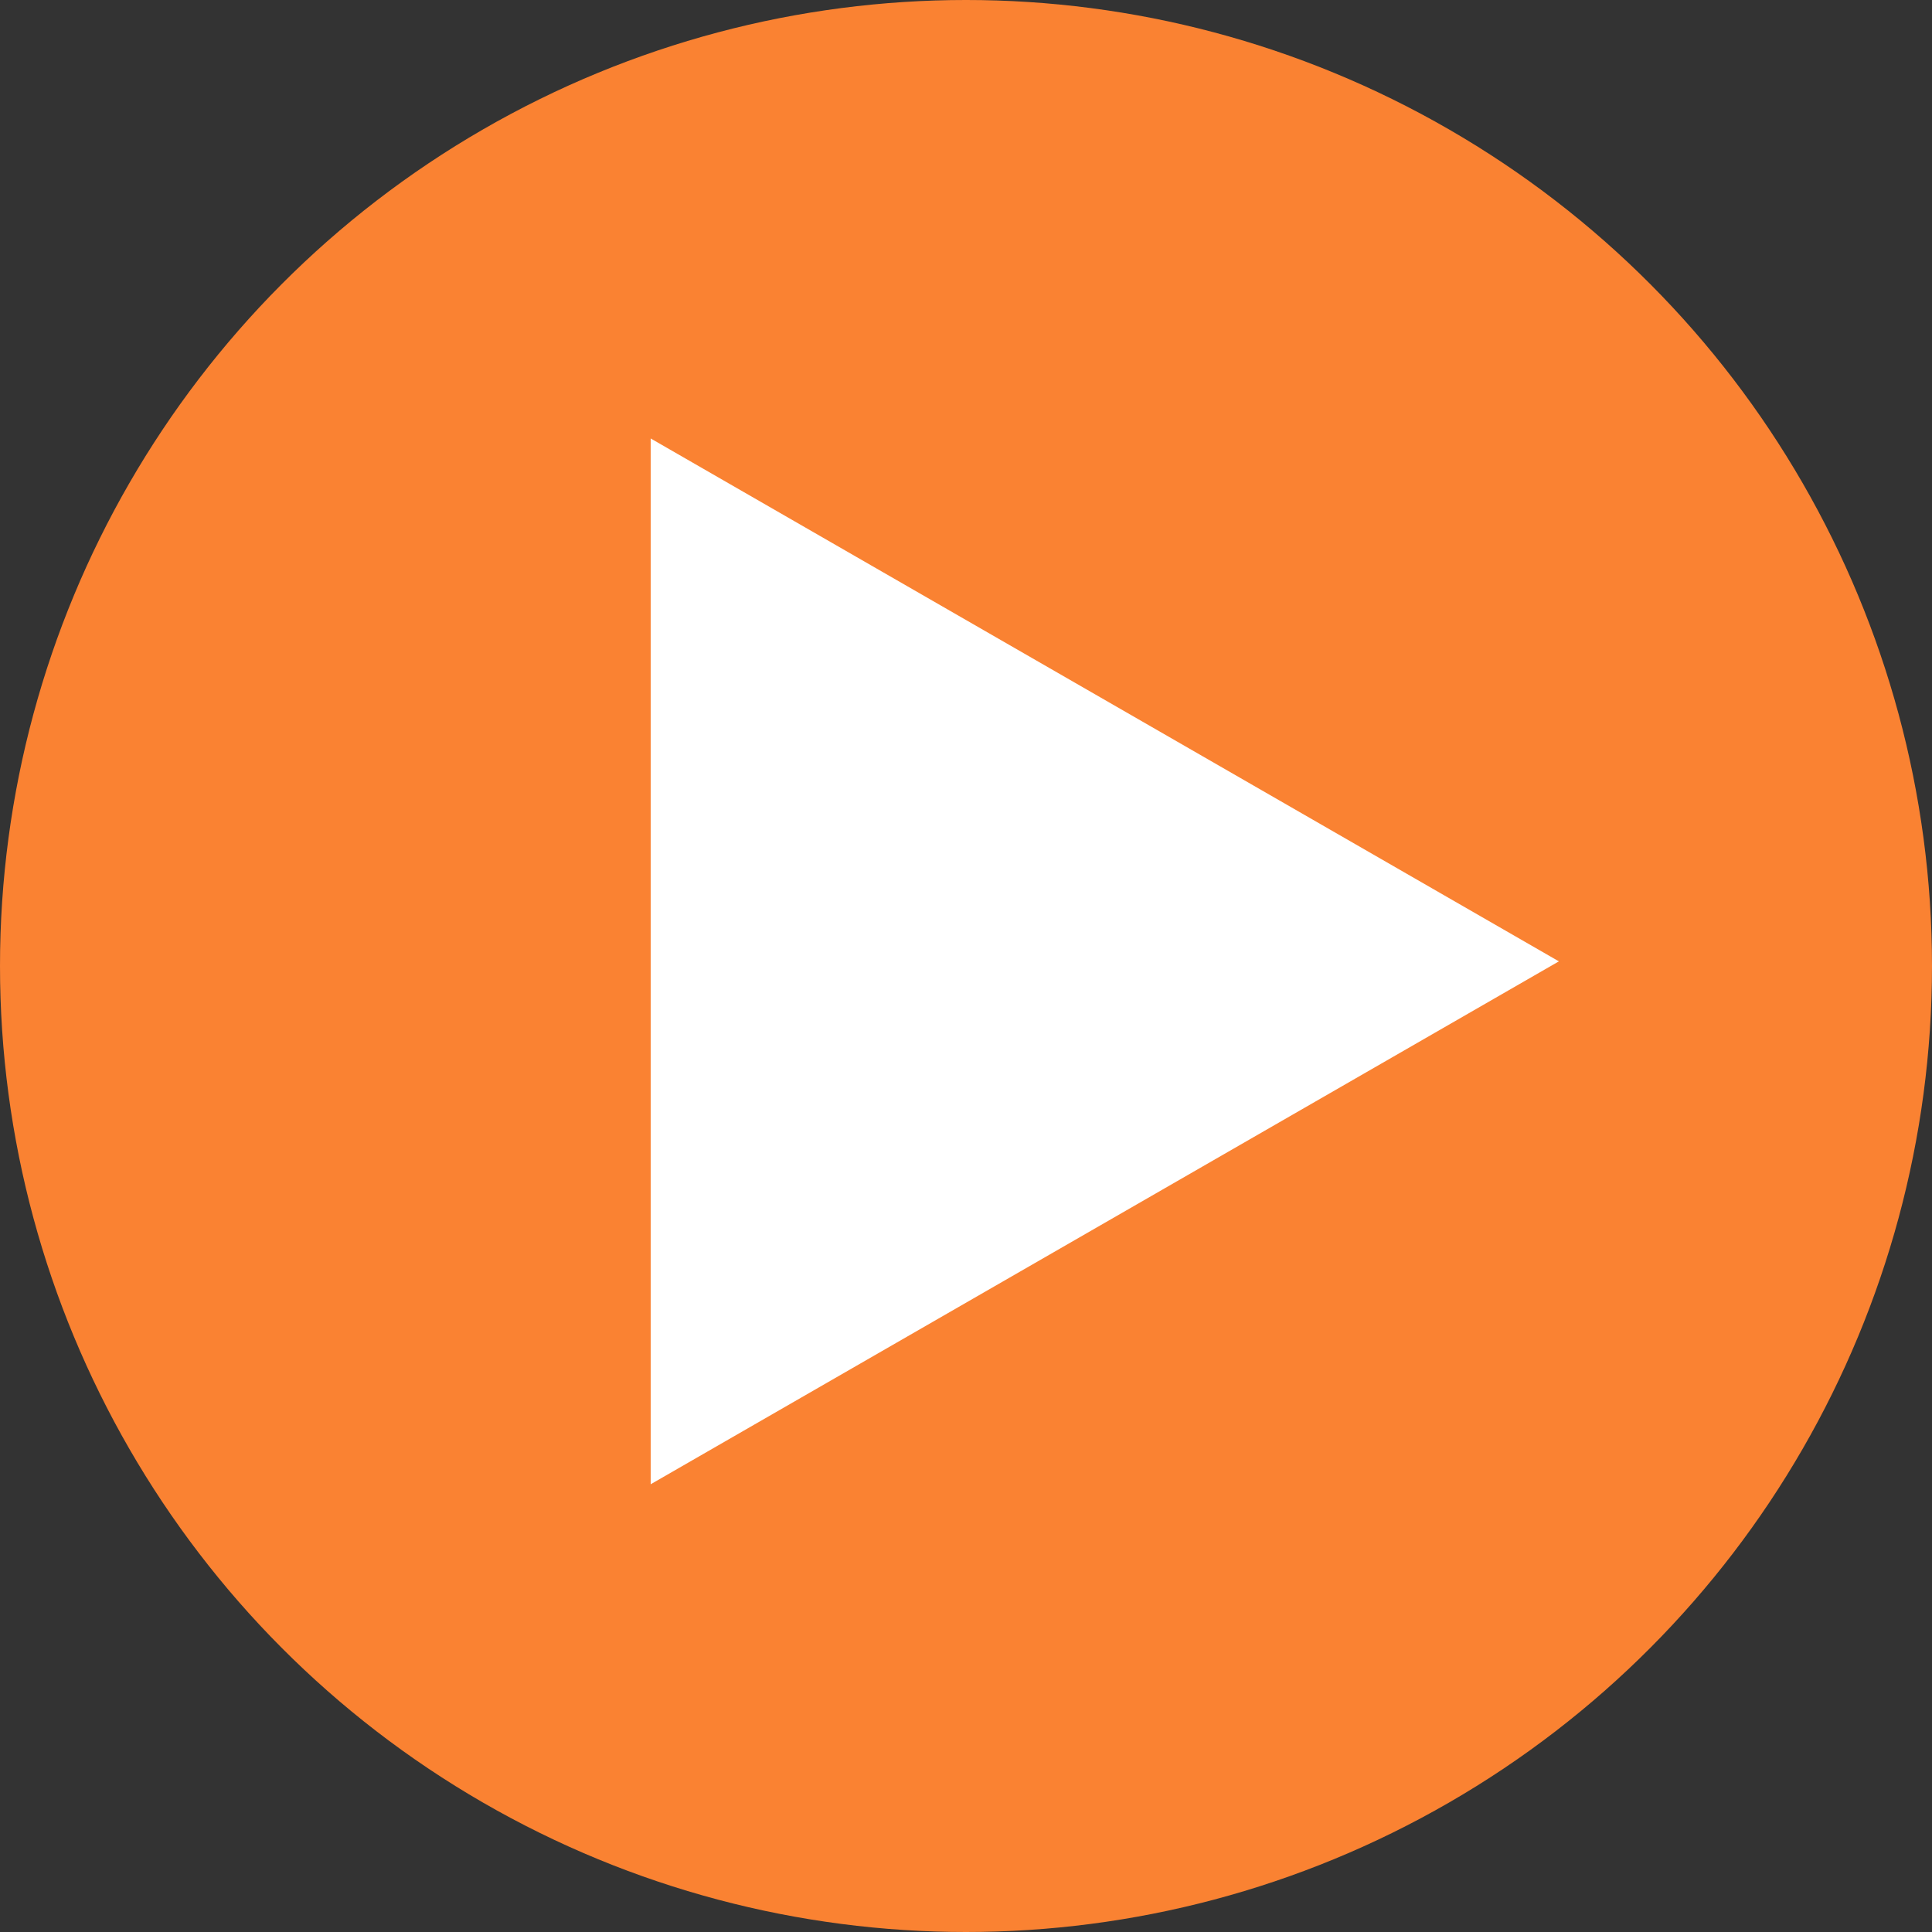 <svg xmlns="http://www.w3.org/2000/svg" viewBox="0 0 219 219"><rect x="0" y="0" width="219" height="219" fill="#333333" stroke="none"/><circle cx="109.5" cy="109.5" r="109.5" fill="#fa8232"/><path fill="#ffffff" d="M73.757 49.702v118.544l102.948-59.272z"/></svg>